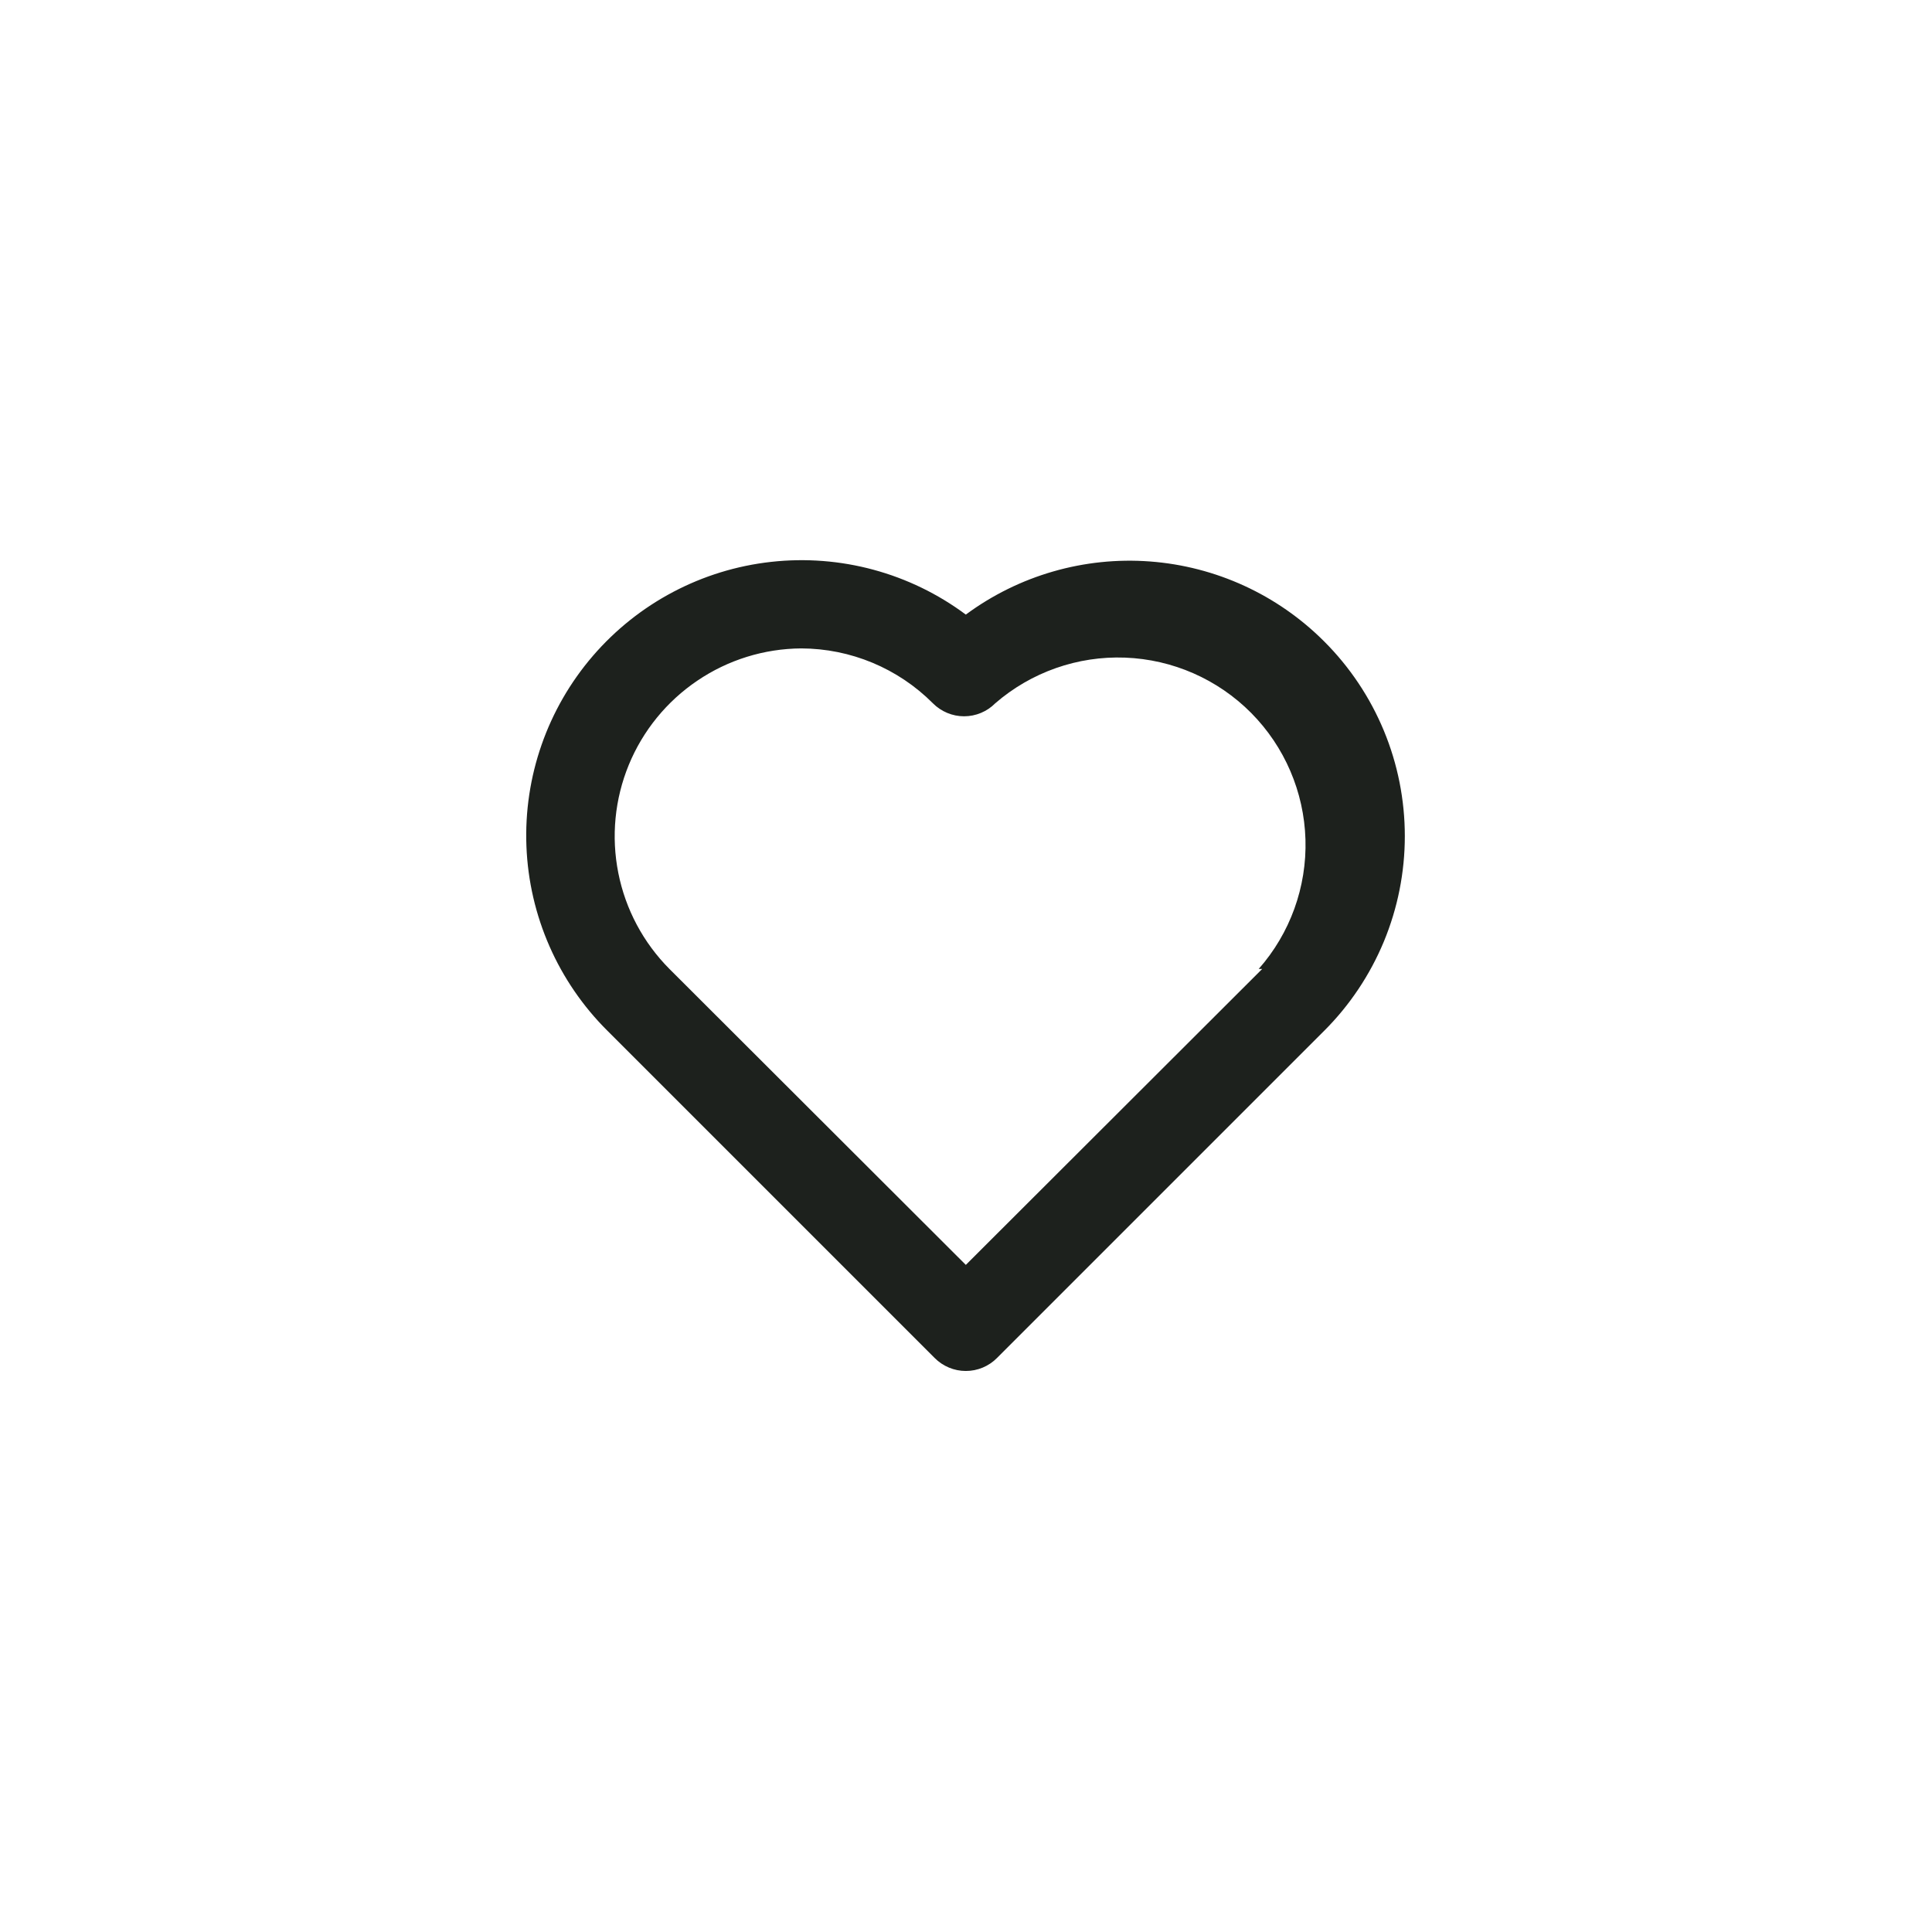 <?xml version="1.0" encoding="UTF-8"?> <svg xmlns="http://www.w3.org/2000/svg" width="44" height="44" viewBox="0 0 44 44" fill="none"><path d="M30.156 14.607C29.095 13.545 27.687 12.899 26.19 12.787C24.692 12.675 23.204 13.104 21.996 13.997C20.724 13.05 19.14 12.621 17.564 12.796C15.988 12.97 14.537 13.736 13.502 14.938C12.468 16.139 11.927 17.688 11.989 19.273C12.051 20.857 12.711 22.36 13.836 23.477L21.286 30.927C21.379 31.021 21.49 31.095 21.612 31.146C21.734 31.197 21.864 31.223 21.996 31.223C22.128 31.223 22.259 31.197 22.381 31.146C22.503 31.095 22.613 31.021 22.706 30.927L30.156 23.477C30.739 22.895 31.201 22.203 31.517 21.442C31.832 20.681 31.994 19.866 31.994 19.042C31.994 18.218 31.832 17.402 31.517 16.642C31.201 15.88 30.739 15.189 30.156 14.607V14.607ZM28.746 22.067L21.996 28.807L15.246 22.067C14.652 21.47 14.246 20.71 14.082 19.883C13.917 19.056 14 18.2 14.32 17.42C14.641 16.64 15.184 15.973 15.883 15.501C16.581 15.028 17.403 14.773 18.246 14.767C19.372 14.77 20.451 15.219 21.246 16.017C21.339 16.111 21.45 16.185 21.572 16.236C21.694 16.287 21.824 16.313 21.956 16.313C22.088 16.313 22.219 16.287 22.341 16.236C22.463 16.185 22.573 16.111 22.666 16.017C23.485 15.308 24.542 14.936 25.624 14.977C26.706 15.018 27.732 15.468 28.495 16.237C29.257 17.006 29.699 18.036 29.731 19.118C29.763 20.2 29.382 21.255 28.666 22.067H28.746Z" fill="#1D211D"></path></svg> 